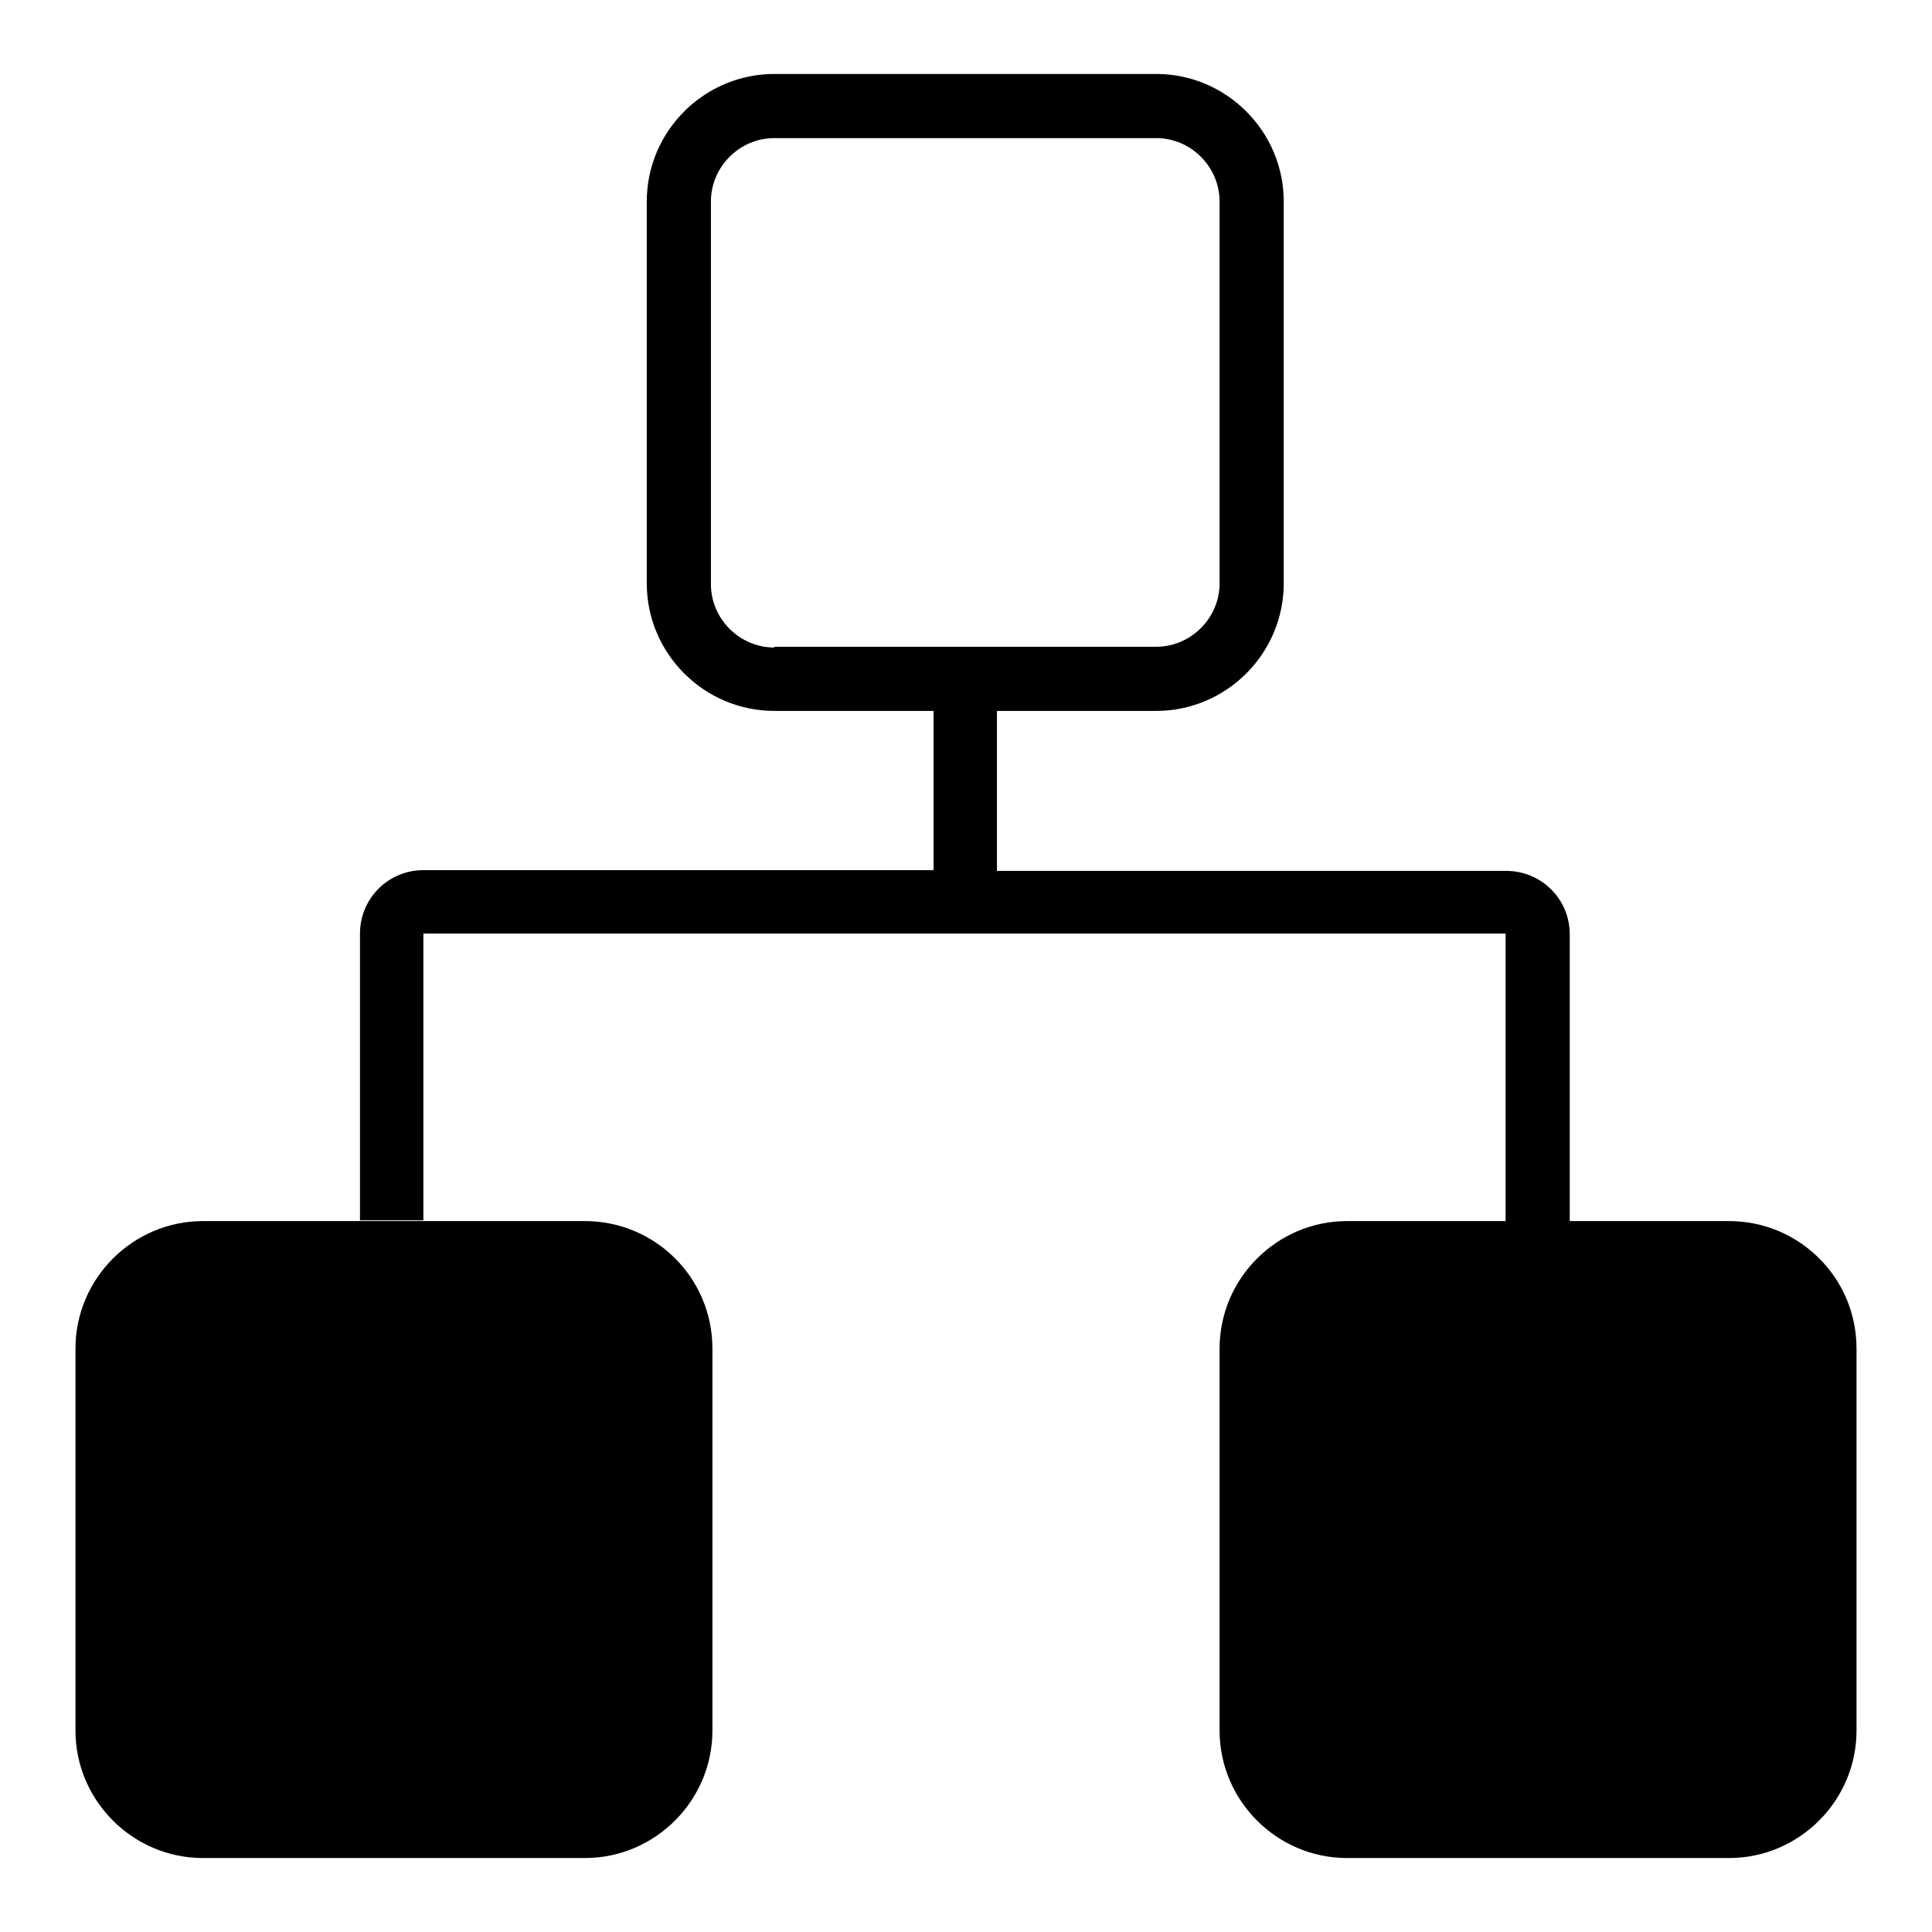 <?xml version="1.0" encoding="utf-8"?>
<!-- Svg Vector Icons : http://www.onlinewebfonts.com/icon -->
<!DOCTYPE svg PUBLIC "-//W3C//DTD SVG 1.1//EN" "http://www.w3.org/Graphics/SVG/1.1/DTD/svg11.dtd">
<svg version="1.1" xmlns="http://www.w3.org/2000/svg" xmlns:xlink="http://www.w3.org/1999/xlink" x="0px" y="0px" viewBox="0 0 256 256" enable-background="new 0 0 256 256" xml:space="preserve">
<g> <path fill="#000000" d="M77.5,161.8H26.9c-9.3,0-16.9,7.6-16.9,16.9v50.6c0,9.3,7.6,16.9,16.9,16.9h50.6c9.3,0,16.9-7.6,16.9-16.9 v-50.6C94.4,169.3,86.8,161.8,77.5,161.8z M229.1,161.8h-50.6c-9.3,0-16.9,7.6-16.9,16.9v50.6c0,9.3,7.6,16.9,16.9,16.9h50.6 c9.3,0,16.9-7.6,16.9-16.9v-50.6C246,169.3,238.4,161.8,229.1,161.8z M199.6,161.8h8.4v-38c0-4.7-3.8-8.4-8.4-8.4h-67.5V94.2h21.1 c9.3,0,16.9-7.6,16.9-16.9V26.7c0-9.3-7.6-16.9-16.9-16.9h-50.6c-9.3,0-16.9,7.6-16.9,16.9v50.6c0,9.3,7.6,16.9,16.9,16.9h21.1 v21.1H56.1c-4.7,0-8.4,3.8-8.4,8.4v38h8.4v-38h143.4V161.8z M102.6,85.8c-4.6,0-8.4-3.8-8.4-8.4V26.7c0-4.6,3.8-8.4,8.4-8.4h50.6 c4.6,0,8.4,3.8,8.4,8.4v50.6c0,4.6-3.8,8.4-8.4,8.4H102.6z"/></g>
</svg>